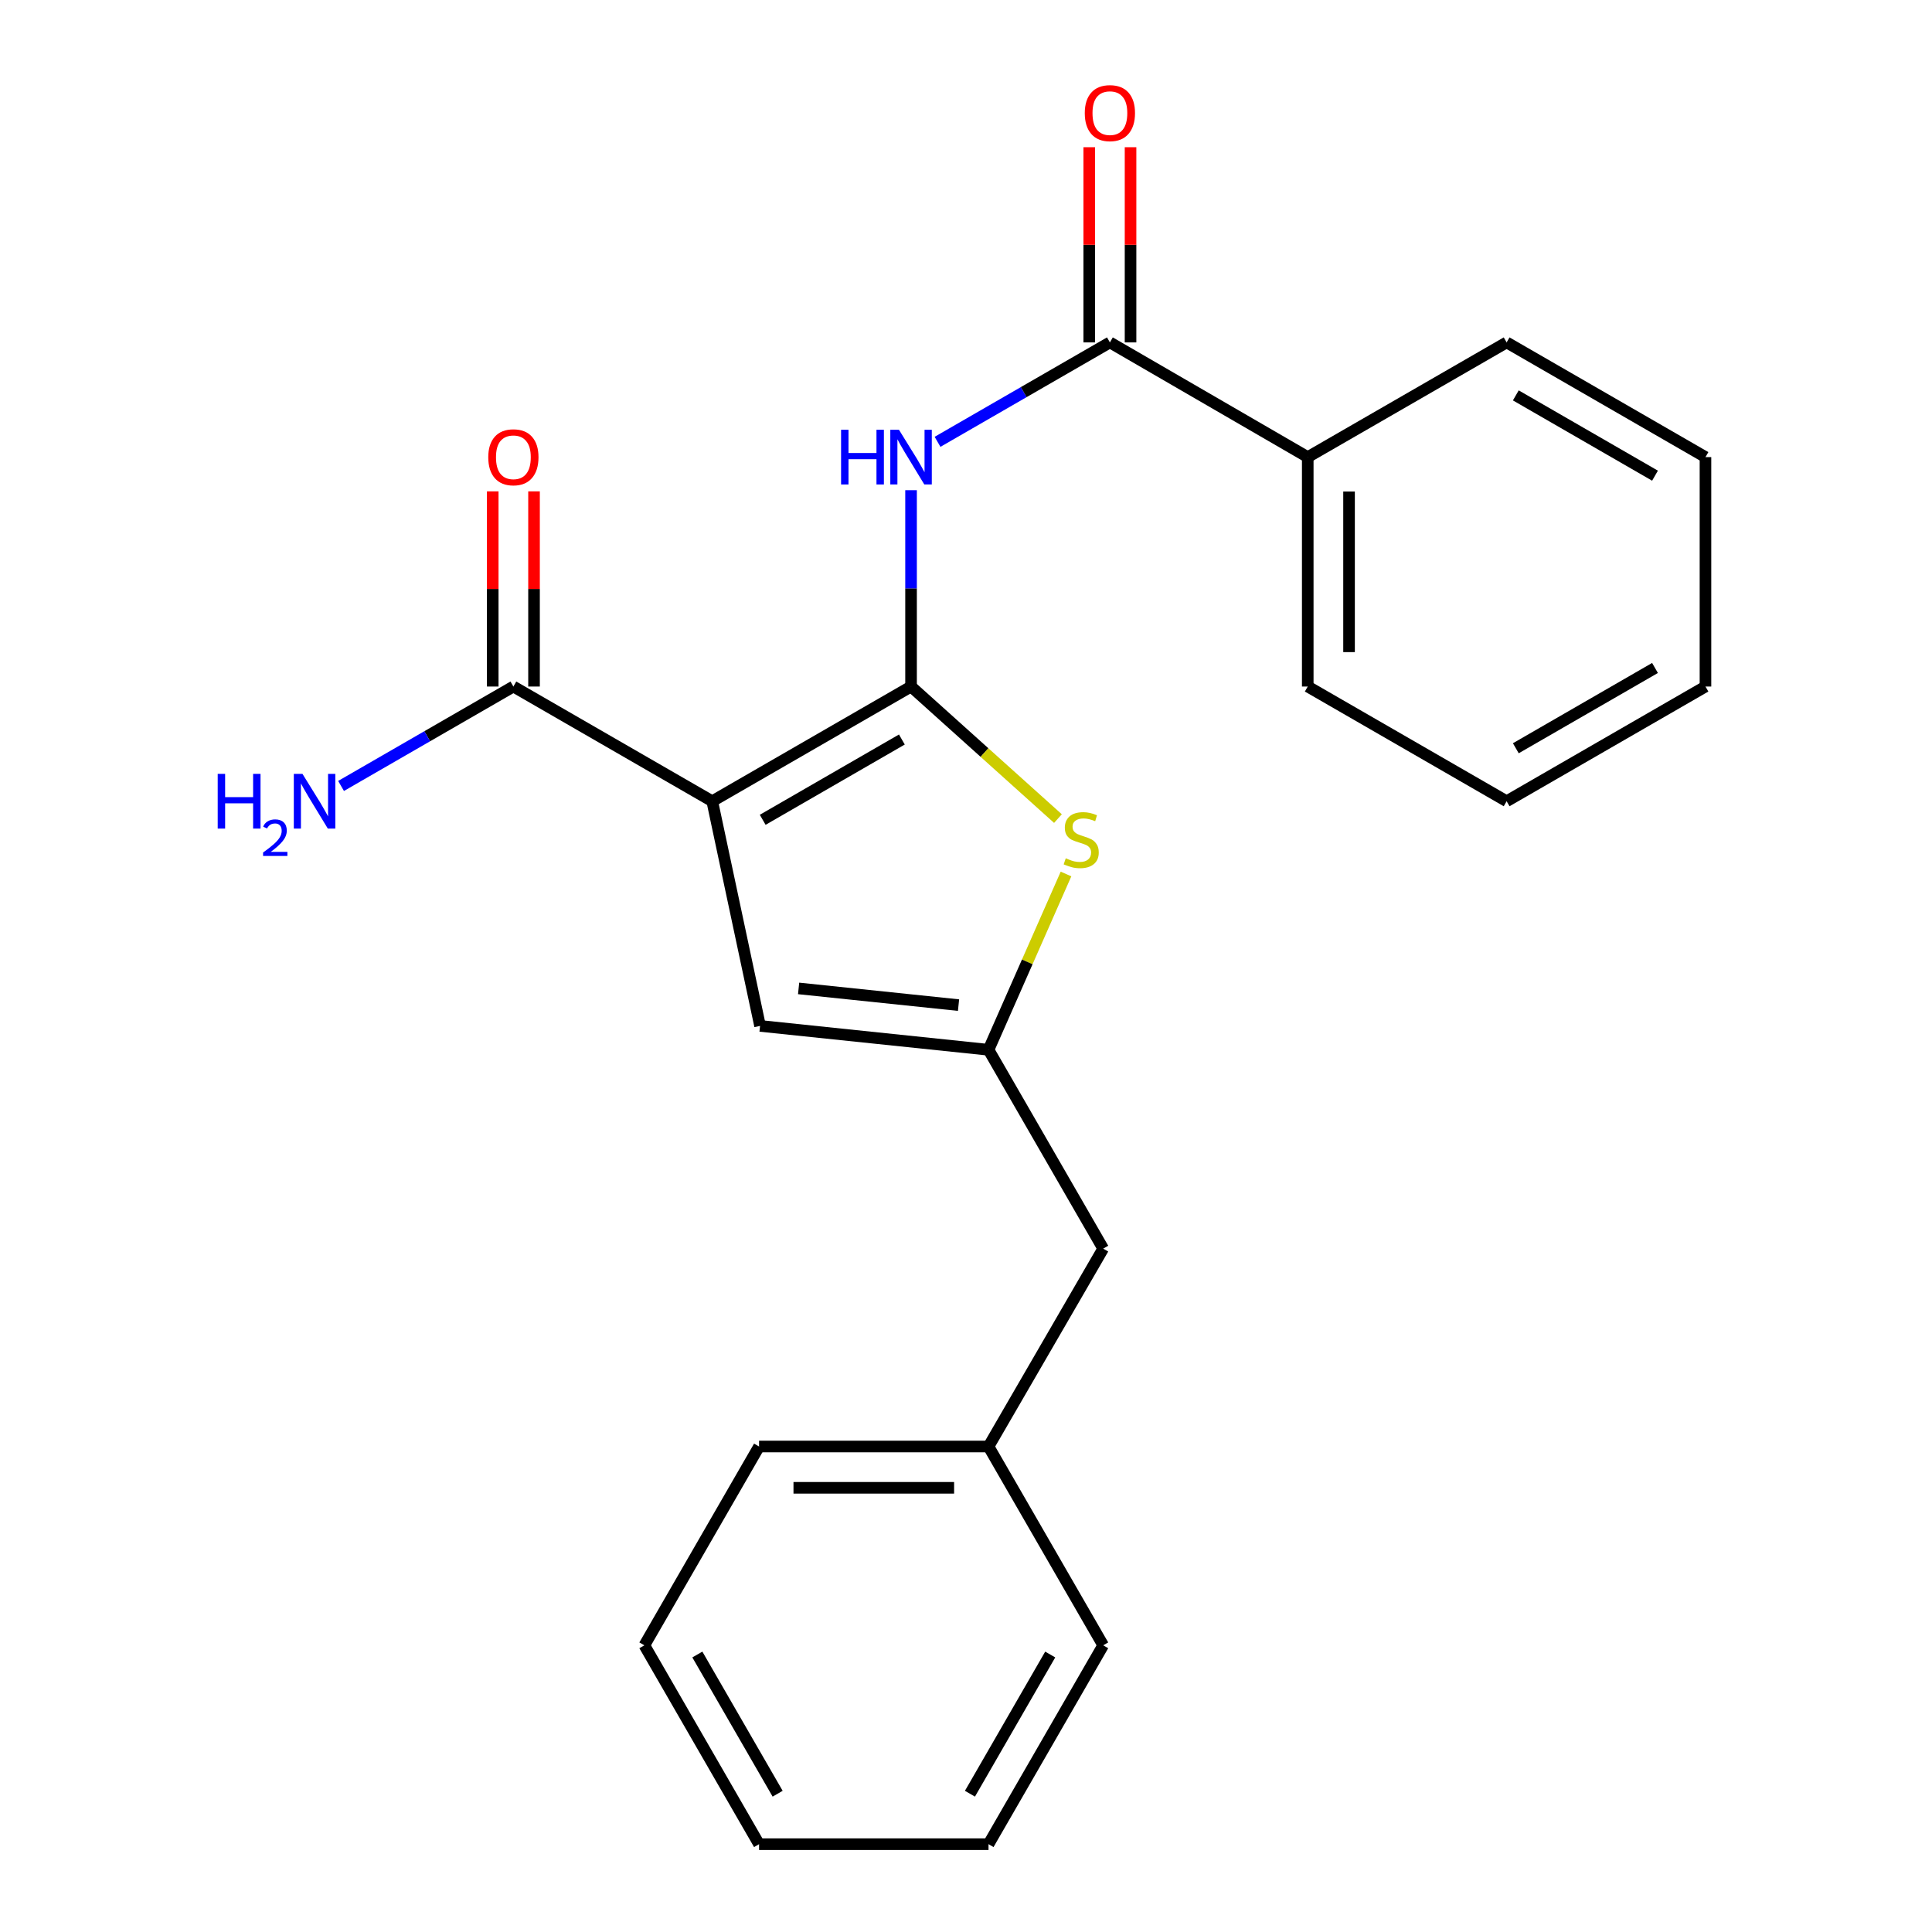 <?xml version='1.0' encoding='iso-8859-1'?>
<svg version='1.1' baseProfile='full'
              xmlns='http://www.w3.org/2000/svg'
                      xmlns:rdkit='http://www.rdkit.org/xml'
                      xmlns:xlink='http://www.w3.org/1999/xlink'
                  xml:space='preserve'
width='1000px' height='1000px' viewBox='0 0 1000 1000'>
<!-- END OF HEADER -->
<rect style='opacity:1.0;fill:#FFFFFF;stroke:none' width='1000' height='1000' x='0' y='0'> </rect>
<path class='bond-0' d='M 471.561,355.349 L 368.655,414.717' style='fill:none;fill-rule:evenodd;stroke:#000000;stroke-width:6px;stroke-linecap:butt;stroke-linejoin:miter;stroke-opacity:1' />
<path class='bond-0' d='M 466.808,382.771 L 394.773,424.329' style='fill:none;fill-rule:evenodd;stroke:#000000;stroke-width:6px;stroke-linecap:butt;stroke-linejoin:miter;stroke-opacity:1' />
<path class='bond-1' d='M 471.561,355.349 L 471.561,304.539' style='fill:none;fill-rule:evenodd;stroke:#000000;stroke-width:6px;stroke-linecap:butt;stroke-linejoin:miter;stroke-opacity:1' />
<path class='bond-1' d='M 471.561,304.539 L 471.561,253.728' style='fill:none;fill-rule:evenodd;stroke:#0000FF;stroke-width:6px;stroke-linecap:butt;stroke-linejoin:miter;stroke-opacity:1' />
<path class='bond-2' d='M 471.561,355.349 L 509.578,389.525' style='fill:none;fill-rule:evenodd;stroke:#000000;stroke-width:6px;stroke-linecap:butt;stroke-linejoin:miter;stroke-opacity:1' />
<path class='bond-2' d='M 509.578,389.525 L 547.594,423.702' style='fill:none;fill-rule:evenodd;stroke:#CCCC00;stroke-width:6px;stroke-linecap:butt;stroke-linejoin:miter;stroke-opacity:1' />
<path class='bond-4' d='M 368.655,414.717 L 393.405,531.008' style='fill:none;fill-rule:evenodd;stroke:#000000;stroke-width:6px;stroke-linecap:butt;stroke-linejoin:miter;stroke-opacity:1' />
<path class='bond-6' d='M 368.655,414.717 L 265.725,355.349' style='fill:none;fill-rule:evenodd;stroke:#000000;stroke-width:6px;stroke-linecap:butt;stroke-linejoin:miter;stroke-opacity:1' />
<path class='bond-5' d='M 485.272,228.691 L 529.876,202.961' style='fill:none;fill-rule:evenodd;stroke:#0000FF;stroke-width:6px;stroke-linecap:butt;stroke-linejoin:miter;stroke-opacity:1' />
<path class='bond-5' d='M 529.876,202.961 L 574.48,177.231' style='fill:none;fill-rule:evenodd;stroke:#000000;stroke-width:6px;stroke-linecap:butt;stroke-linejoin:miter;stroke-opacity:1' />
<path class='bond-3' d='M 551.764,452.38 L 531.709,497.87' style='fill:none;fill-rule:evenodd;stroke:#CCCC00;stroke-width:6px;stroke-linecap:butt;stroke-linejoin:miter;stroke-opacity:1' />
<path class='bond-3' d='M 531.709,497.87 L 511.655,543.359' style='fill:none;fill-rule:evenodd;stroke:#000000;stroke-width:6px;stroke-linecap:butt;stroke-linejoin:miter;stroke-opacity:1' />
<path class='bond-10' d='M 511.655,543.359 L 571.012,646.289' style='fill:none;fill-rule:evenodd;stroke:#000000;stroke-width:6px;stroke-linecap:butt;stroke-linejoin:miter;stroke-opacity:1' />
<path class='bond-23' d='M 511.655,543.359 L 393.405,531.008' style='fill:none;fill-rule:evenodd;stroke:#000000;stroke-width:6px;stroke-linecap:butt;stroke-linejoin:miter;stroke-opacity:1' />
<path class='bond-23' d='M 496.138,520.245 L 413.363,511.6' style='fill:none;fill-rule:evenodd;stroke:#000000;stroke-width:6px;stroke-linecap:butt;stroke-linejoin:miter;stroke-opacity:1' />
<path class='bond-7' d='M 585.168,177.231 L 585.168,126.715' style='fill:none;fill-rule:evenodd;stroke:#000000;stroke-width:6px;stroke-linecap:butt;stroke-linejoin:miter;stroke-opacity:1' />
<path class='bond-7' d='M 585.168,126.715 L 585.168,76.199' style='fill:none;fill-rule:evenodd;stroke:#FF0000;stroke-width:6px;stroke-linecap:butt;stroke-linejoin:miter;stroke-opacity:1' />
<path class='bond-7' d='M 563.791,177.231 L 563.791,126.715' style='fill:none;fill-rule:evenodd;stroke:#000000;stroke-width:6px;stroke-linecap:butt;stroke-linejoin:miter;stroke-opacity:1' />
<path class='bond-7' d='M 563.791,126.715 L 563.791,76.199' style='fill:none;fill-rule:evenodd;stroke:#FF0000;stroke-width:6px;stroke-linecap:butt;stroke-linejoin:miter;stroke-opacity:1' />
<path class='bond-8' d='M 574.48,177.231 L 676.887,236.6' style='fill:none;fill-rule:evenodd;stroke:#000000;stroke-width:6px;stroke-linecap:butt;stroke-linejoin:miter;stroke-opacity:1' />
<path class='bond-9' d='M 276.413,355.349 L 276.413,304.839' style='fill:none;fill-rule:evenodd;stroke:#000000;stroke-width:6px;stroke-linecap:butt;stroke-linejoin:miter;stroke-opacity:1' />
<path class='bond-9' d='M 276.413,304.839 L 276.413,254.328' style='fill:none;fill-rule:evenodd;stroke:#FF0000;stroke-width:6px;stroke-linecap:butt;stroke-linejoin:miter;stroke-opacity:1' />
<path class='bond-9' d='M 255.036,355.349 L 255.036,304.839' style='fill:none;fill-rule:evenodd;stroke:#000000;stroke-width:6px;stroke-linecap:butt;stroke-linejoin:miter;stroke-opacity:1' />
<path class='bond-9' d='M 255.036,304.839 L 255.036,254.328' style='fill:none;fill-rule:evenodd;stroke:#FF0000;stroke-width:6px;stroke-linecap:butt;stroke-linejoin:miter;stroke-opacity:1' />
<path class='bond-11' d='M 265.725,355.349 L 221.127,381.078' style='fill:none;fill-rule:evenodd;stroke:#000000;stroke-width:6px;stroke-linecap:butt;stroke-linejoin:miter;stroke-opacity:1' />
<path class='bond-11' d='M 221.127,381.078 L 176.529,406.808' style='fill:none;fill-rule:evenodd;stroke:#0000FF;stroke-width:6px;stroke-linecap:butt;stroke-linejoin:miter;stroke-opacity:1' />
<path class='bond-13' d='M 676.887,236.6 L 676.887,355.349' style='fill:none;fill-rule:evenodd;stroke:#000000;stroke-width:6px;stroke-linecap:butt;stroke-linejoin:miter;stroke-opacity:1' />
<path class='bond-13' d='M 698.264,254.412 L 698.264,337.536' style='fill:none;fill-rule:evenodd;stroke:#000000;stroke-width:6px;stroke-linecap:butt;stroke-linejoin:miter;stroke-opacity:1' />
<path class='bond-14' d='M 676.887,236.6 L 779.829,177.231' style='fill:none;fill-rule:evenodd;stroke:#000000;stroke-width:6px;stroke-linecap:butt;stroke-linejoin:miter;stroke-opacity:1' />
<path class='bond-12' d='M 571.012,646.289 L 511.655,748.709' style='fill:none;fill-rule:evenodd;stroke:#000000;stroke-width:6px;stroke-linecap:butt;stroke-linejoin:miter;stroke-opacity:1' />
<path class='bond-15' d='M 511.655,748.709 L 392.894,748.709' style='fill:none;fill-rule:evenodd;stroke:#000000;stroke-width:6px;stroke-linecap:butt;stroke-linejoin:miter;stroke-opacity:1' />
<path class='bond-15' d='M 493.841,770.086 L 410.708,770.086' style='fill:none;fill-rule:evenodd;stroke:#000000;stroke-width:6px;stroke-linecap:butt;stroke-linejoin:miter;stroke-opacity:1' />
<path class='bond-16' d='M 511.655,748.709 L 571.012,851.615' style='fill:none;fill-rule:evenodd;stroke:#000000;stroke-width:6px;stroke-linecap:butt;stroke-linejoin:miter;stroke-opacity:1' />
<path class='bond-17' d='M 676.887,355.349 L 779.829,414.717' style='fill:none;fill-rule:evenodd;stroke:#000000;stroke-width:6px;stroke-linecap:butt;stroke-linejoin:miter;stroke-opacity:1' />
<path class='bond-18' d='M 779.829,177.231 L 882.748,236.6' style='fill:none;fill-rule:evenodd;stroke:#000000;stroke-width:6px;stroke-linecap:butt;stroke-linejoin:miter;stroke-opacity:1' />
<path class='bond-18' d='M 784.585,204.653 L 856.628,246.211' style='fill:none;fill-rule:evenodd;stroke:#000000;stroke-width:6px;stroke-linecap:butt;stroke-linejoin:miter;stroke-opacity:1' />
<path class='bond-19' d='M 392.894,748.709 L 333.526,851.615' style='fill:none;fill-rule:evenodd;stroke:#000000;stroke-width:6px;stroke-linecap:butt;stroke-linejoin:miter;stroke-opacity:1' />
<path class='bond-20' d='M 571.012,851.615 L 511.655,954.545' style='fill:none;fill-rule:evenodd;stroke:#000000;stroke-width:6px;stroke-linecap:butt;stroke-linejoin:miter;stroke-opacity:1' />
<path class='bond-20' d='M 543.59,856.376 L 502.04,928.427' style='fill:none;fill-rule:evenodd;stroke:#000000;stroke-width:6px;stroke-linecap:butt;stroke-linejoin:miter;stroke-opacity:1' />
<path class='bond-22' d='M 779.829,414.717 L 882.748,355.349' style='fill:none;fill-rule:evenodd;stroke:#000000;stroke-width:6px;stroke-linecap:butt;stroke-linejoin:miter;stroke-opacity:1' />
<path class='bond-22' d='M 784.585,387.295 L 856.628,345.737' style='fill:none;fill-rule:evenodd;stroke:#000000;stroke-width:6px;stroke-linecap:butt;stroke-linejoin:miter;stroke-opacity:1' />
<path class='bond-24' d='M 882.748,236.6 L 882.748,355.349' style='fill:none;fill-rule:evenodd;stroke:#000000;stroke-width:6px;stroke-linecap:butt;stroke-linejoin:miter;stroke-opacity:1' />
<path class='bond-21' d='M 333.526,851.615 L 392.894,954.545' style='fill:none;fill-rule:evenodd;stroke:#000000;stroke-width:6px;stroke-linecap:butt;stroke-linejoin:miter;stroke-opacity:1' />
<path class='bond-21' d='M 360.948,856.374 L 402.506,928.425' style='fill:none;fill-rule:evenodd;stroke:#000000;stroke-width:6px;stroke-linecap:butt;stroke-linejoin:miter;stroke-opacity:1' />
<path class='bond-25' d='M 511.655,954.545 L 392.894,954.545' style='fill:none;fill-rule:evenodd;stroke:#000000;stroke-width:6px;stroke-linecap:butt;stroke-linejoin:miter;stroke-opacity:1' />
<path  class='atom-2' d='M 435.341 222.44
L 439.181 222.44
L 439.181 234.48
L 453.661 234.48
L 453.661 222.44
L 457.501 222.44
L 457.501 250.76
L 453.661 250.76
L 453.661 237.68
L 439.181 237.68
L 439.181 250.76
L 435.341 250.76
L 435.341 222.44
' fill='#0000FF'/>
<path  class='atom-2' d='M 465.301 222.44
L 474.581 237.44
Q 475.501 238.92, 476.981 241.6
Q 478.461 244.28, 478.541 244.44
L 478.541 222.44
L 482.301 222.44
L 482.301 250.76
L 478.421 250.76
L 468.461 234.36
Q 467.301 232.44, 466.061 230.24
Q 464.861 228.04, 464.501 227.36
L 464.501 250.76
L 460.821 250.76
L 460.821 222.44
L 465.301 222.44
' fill='#0000FF'/>
<path  class='atom-3' d='M 551.635 444.247
Q 551.955 444.367, 553.275 444.927
Q 554.595 445.487, 556.035 445.847
Q 557.515 446.167, 558.955 446.167
Q 561.635 446.167, 563.195 444.887
Q 564.755 443.567, 564.755 441.287
Q 564.755 439.727, 563.955 438.767
Q 563.195 437.807, 561.995 437.287
Q 560.795 436.767, 558.795 436.167
Q 556.275 435.407, 554.755 434.687
Q 553.275 433.967, 552.195 432.447
Q 551.155 430.927, 551.155 428.367
Q 551.155 424.807, 553.555 422.607
Q 555.995 420.407, 560.795 420.407
Q 564.075 420.407, 567.795 421.967
L 566.875 425.047
Q 563.475 423.647, 560.915 423.647
Q 558.155 423.647, 556.635 424.807
Q 555.115 425.927, 555.155 427.887
Q 555.155 429.407, 555.915 430.327
Q 556.715 431.247, 557.835 431.767
Q 558.995 432.287, 560.915 432.887
Q 563.475 433.687, 564.995 434.487
Q 566.515 435.287, 567.595 436.927
Q 568.715 438.527, 568.715 441.287
Q 568.715 445.207, 566.075 447.327
Q 563.475 449.407, 559.115 449.407
Q 556.595 449.407, 554.675 448.847
Q 552.795 448.327, 550.555 447.407
L 551.635 444.247
' fill='#CCCC00'/>
<path  class='atom-8' d='M 561.48 58.55
Q 561.48 51.75, 564.84 47.95
Q 568.2 44.15, 574.48 44.15
Q 580.76 44.15, 584.12 47.95
Q 587.48 51.75, 587.48 58.55
Q 587.48 65.43, 584.08 69.35
Q 580.68 73.23, 574.48 73.23
Q 568.24 73.23, 564.84 69.35
Q 561.48 65.47, 561.48 58.55
M 574.48 70.03
Q 578.8 70.03, 581.12 67.15
Q 583.48 64.23, 583.48 58.55
Q 583.48 52.99, 581.12 50.19
Q 578.8 47.35, 574.48 47.35
Q 570.16 47.35, 567.8 50.15
Q 565.48 52.95, 565.48 58.55
Q 565.48 64.27, 567.8 67.15
Q 570.16 70.03, 574.48 70.03
' fill='#FF0000'/>
<path  class='atom-10' d='M 252.725 236.68
Q 252.725 229.88, 256.085 226.08
Q 259.445 222.28, 265.725 222.28
Q 272.005 222.28, 275.365 226.08
Q 278.725 229.88, 278.725 236.68
Q 278.725 243.56, 275.325 247.48
Q 271.925 251.36, 265.725 251.36
Q 259.485 251.36, 256.085 247.48
Q 252.725 243.6, 252.725 236.68
M 265.725 248.16
Q 270.045 248.16, 272.365 245.28
Q 274.725 242.36, 274.725 236.68
Q 274.725 231.12, 272.365 228.32
Q 270.045 225.48, 265.725 225.48
Q 261.405 225.48, 259.045 228.28
Q 256.725 231.08, 256.725 236.68
Q 256.725 242.4, 259.045 245.28
Q 261.405 248.16, 265.725 248.16
' fill='#FF0000'/>
<path  class='atom-12' d='M 112.686 400.557
L 116.526 400.557
L 116.526 412.597
L 131.006 412.597
L 131.006 400.557
L 134.846 400.557
L 134.846 428.877
L 131.006 428.877
L 131.006 415.797
L 116.526 415.797
L 116.526 428.877
L 112.686 428.877
L 112.686 400.557
' fill='#0000FF'/>
<path  class='atom-12' d='M 136.218 427.884
Q 136.905 426.115, 138.542 425.138
Q 140.178 424.135, 142.449 424.135
Q 145.274 424.135, 146.858 425.666
Q 148.442 427.197, 148.442 429.917
Q 148.442 432.689, 146.382 435.276
Q 144.35 437.863, 140.126 440.925
L 148.758 440.925
L 148.758 443.037
L 136.166 443.037
L 136.166 441.269
Q 139.65 438.787, 141.71 436.939
Q 143.795 435.091, 144.798 433.428
Q 145.802 431.765, 145.802 430.049
Q 145.802 428.253, 144.904 427.25
Q 144.006 426.247, 142.449 426.247
Q 140.944 426.247, 139.941 426.854
Q 138.938 427.461, 138.225 428.808
L 136.218 427.884
' fill='#0000FF'/>
<path  class='atom-12' d='M 156.558 400.557
L 165.838 415.557
Q 166.758 417.037, 168.238 419.717
Q 169.718 422.397, 169.798 422.557
L 169.798 400.557
L 173.558 400.557
L 173.558 428.877
L 169.678 428.877
L 159.718 412.477
Q 158.558 410.557, 157.318 408.357
Q 156.118 406.157, 155.758 405.477
L 155.758 428.877
L 152.078 428.877
L 152.078 400.557
L 156.558 400.557
' fill='#0000FF'/>
</svg>
